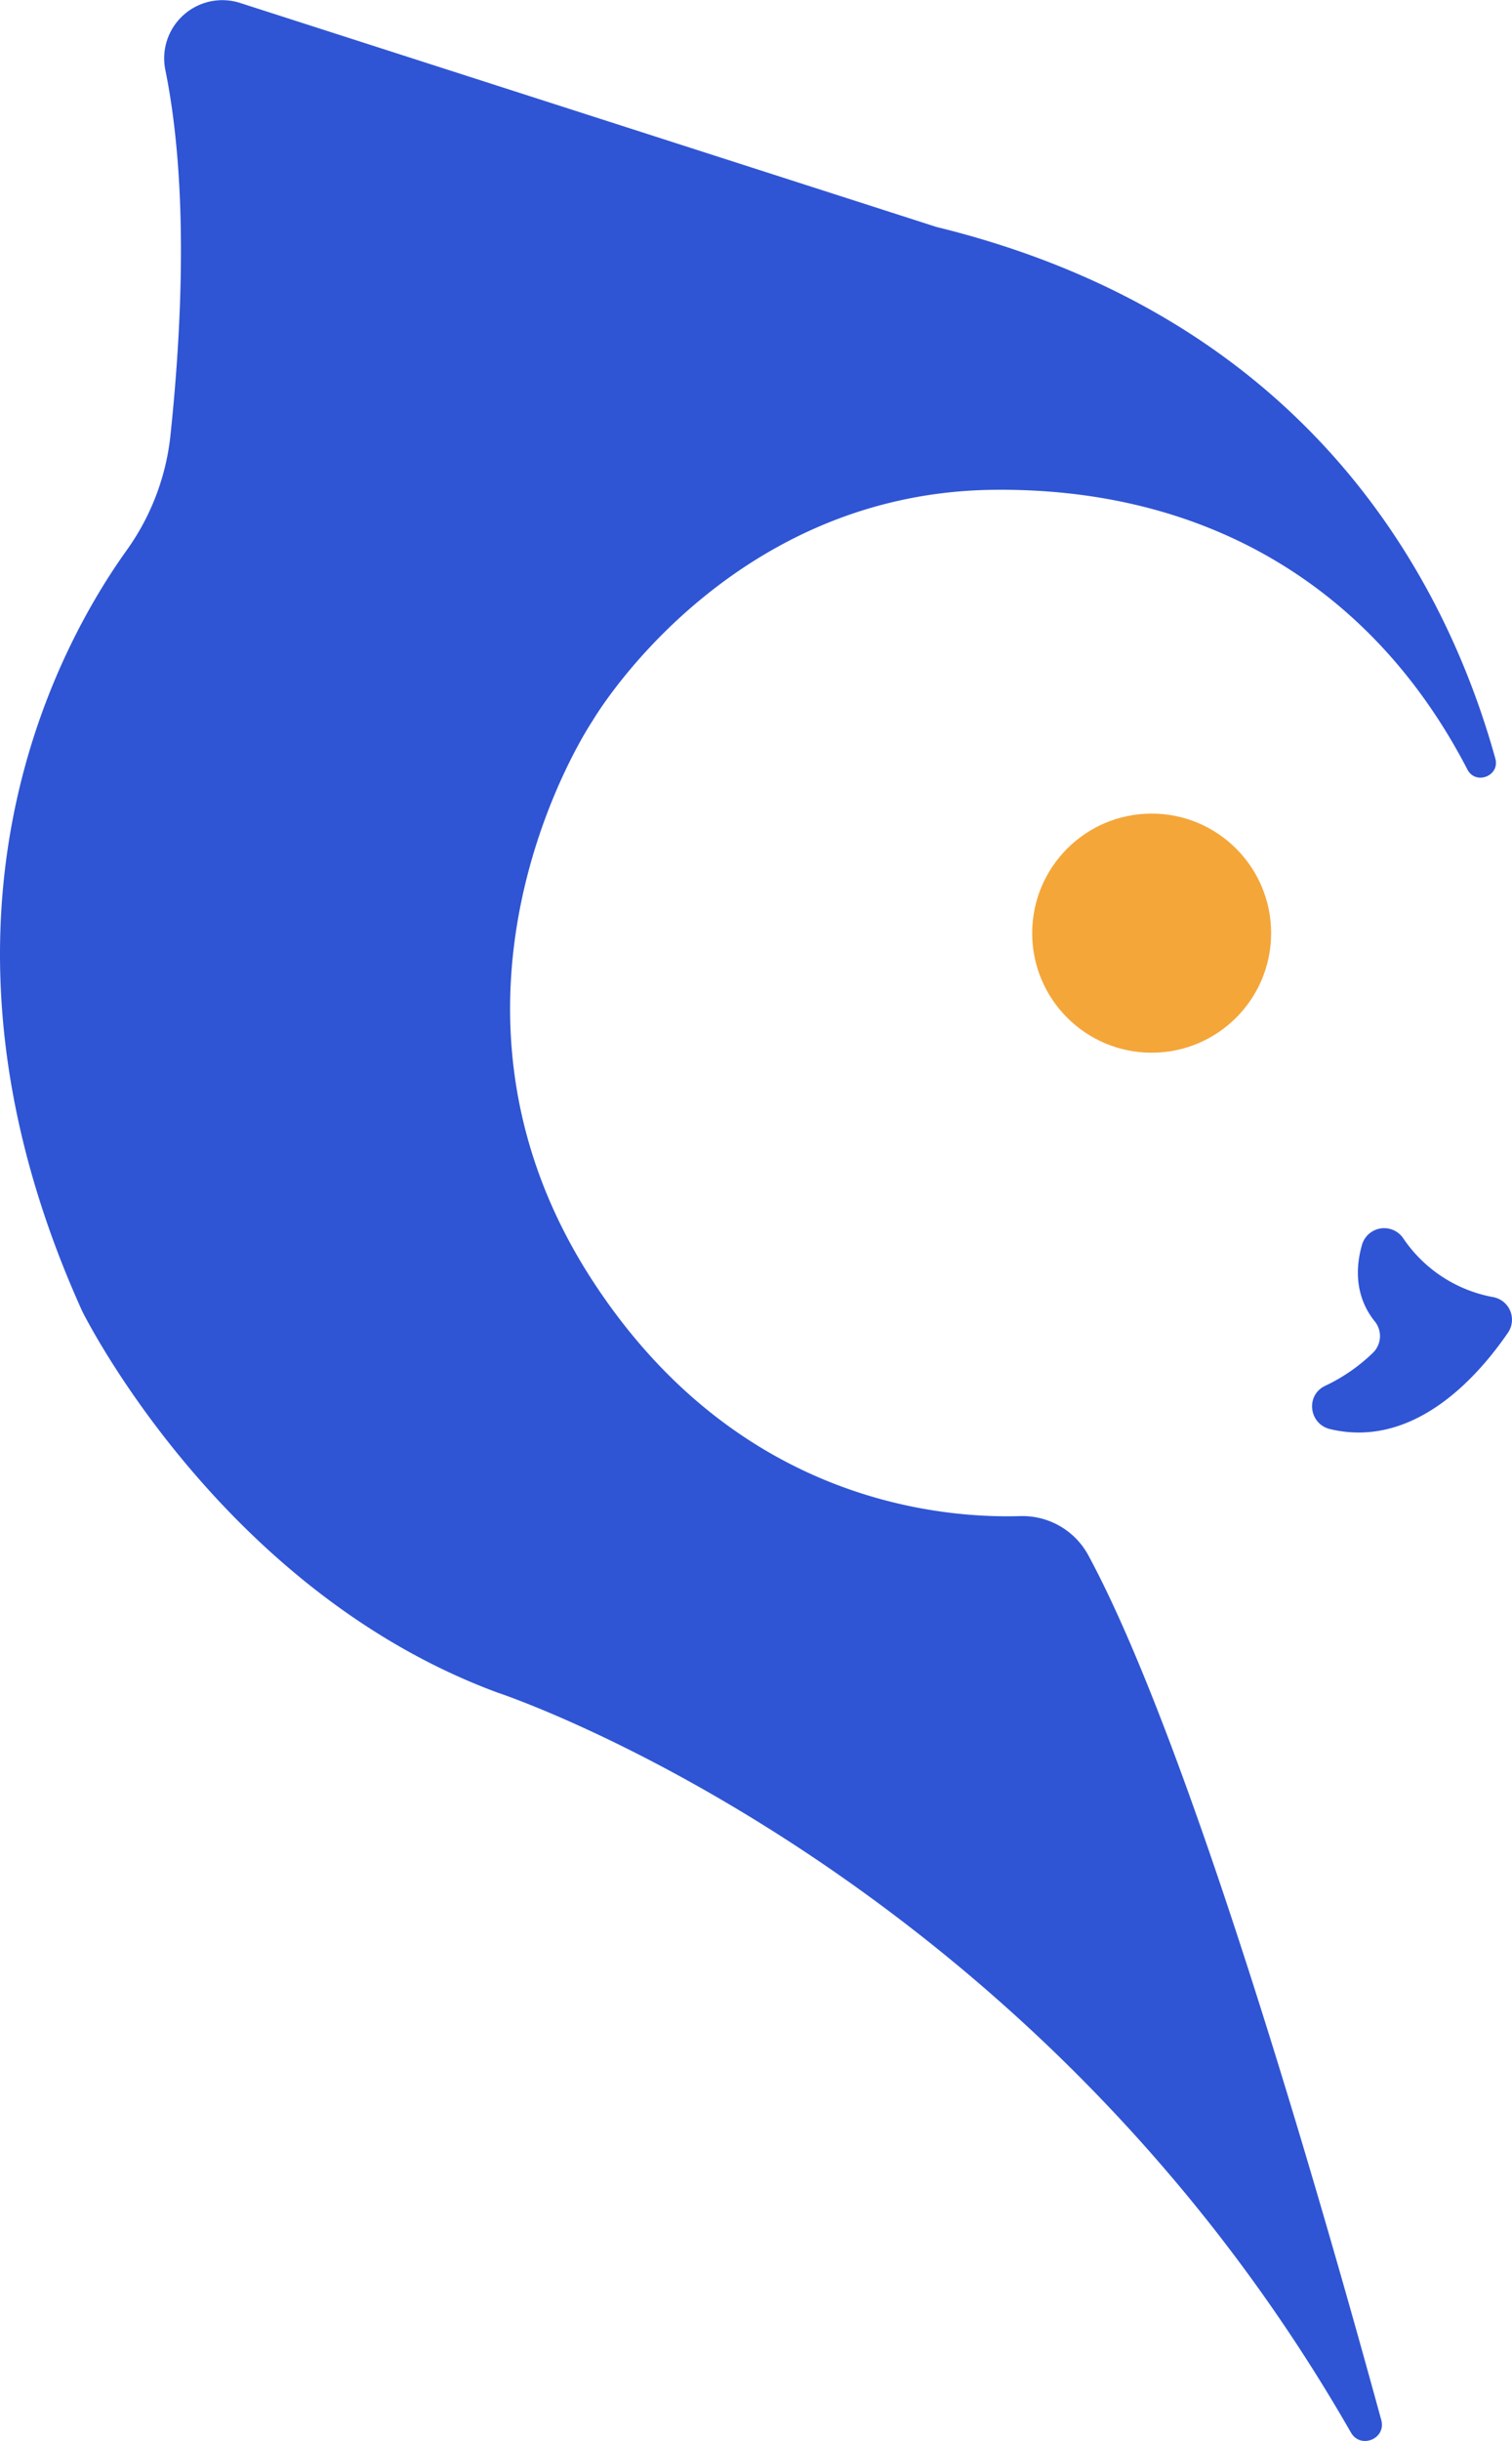 <svg id="Layer_1" data-name="Layer 1" xmlns="http://www.w3.org/2000/svg" viewBox="0 0 473.6 764"><defs><style>.cls-1{fill:#2f55d4;}.cls-2{fill:#f4a639;}</style></defs><path class="cls-1" d="M489.56,504.82a23.45,23.45,0,0,0-21.29-12.29c-27,.79-89.73-5.54-134.09-73.8-57.94-89.17,0-175,0-175s41.48-71.43,125.53-72.42c67.76-.79,119.48,31.34,148.57,87.54,2.6,5,10.26,2,8.75-3.42-14.94-53.86-57-137.51-175.12-166.41l-218-70.08a18.22,18.22,0,0,0-23.48,20.92C205,62.24,207.9,98.34,202.07,154a75.35,75.35,0,0,1-13.62,36.06c-22.74,31.7-68.74,117.37-14.08,238.27,0,0,42.94,87.28,130.21,119.47,0,0,165.77,54.5,267.21,231.55,3,5.29,11.12,2,9.51-3.91C561.31,702.4,521,563,489.56,504.82Z" transform="translate(-148.65 -18)"/><circle class="cls-2" cx="360.73" cy="292.07" r="37.42"/><path class="cls-1" d="M588.14,405.51A43.37,43.37,0,0,0,616.43,424,7.19,7.19,0,0,1,621,435.1c-9.55,13.92-29.51,36.43-55.71,30.2-6.64-1.57-7.77-10.56-1.62-13.52a55.49,55.49,0,0,0,15.11-10.45,7.31,7.31,0,0,0,.45-9.79c-3.48-4.32-7.28-12.13-4-23.81A7.23,7.23,0,0,1,588.14,405.51Z" transform="translate(-148.65 -18)"/></svg>